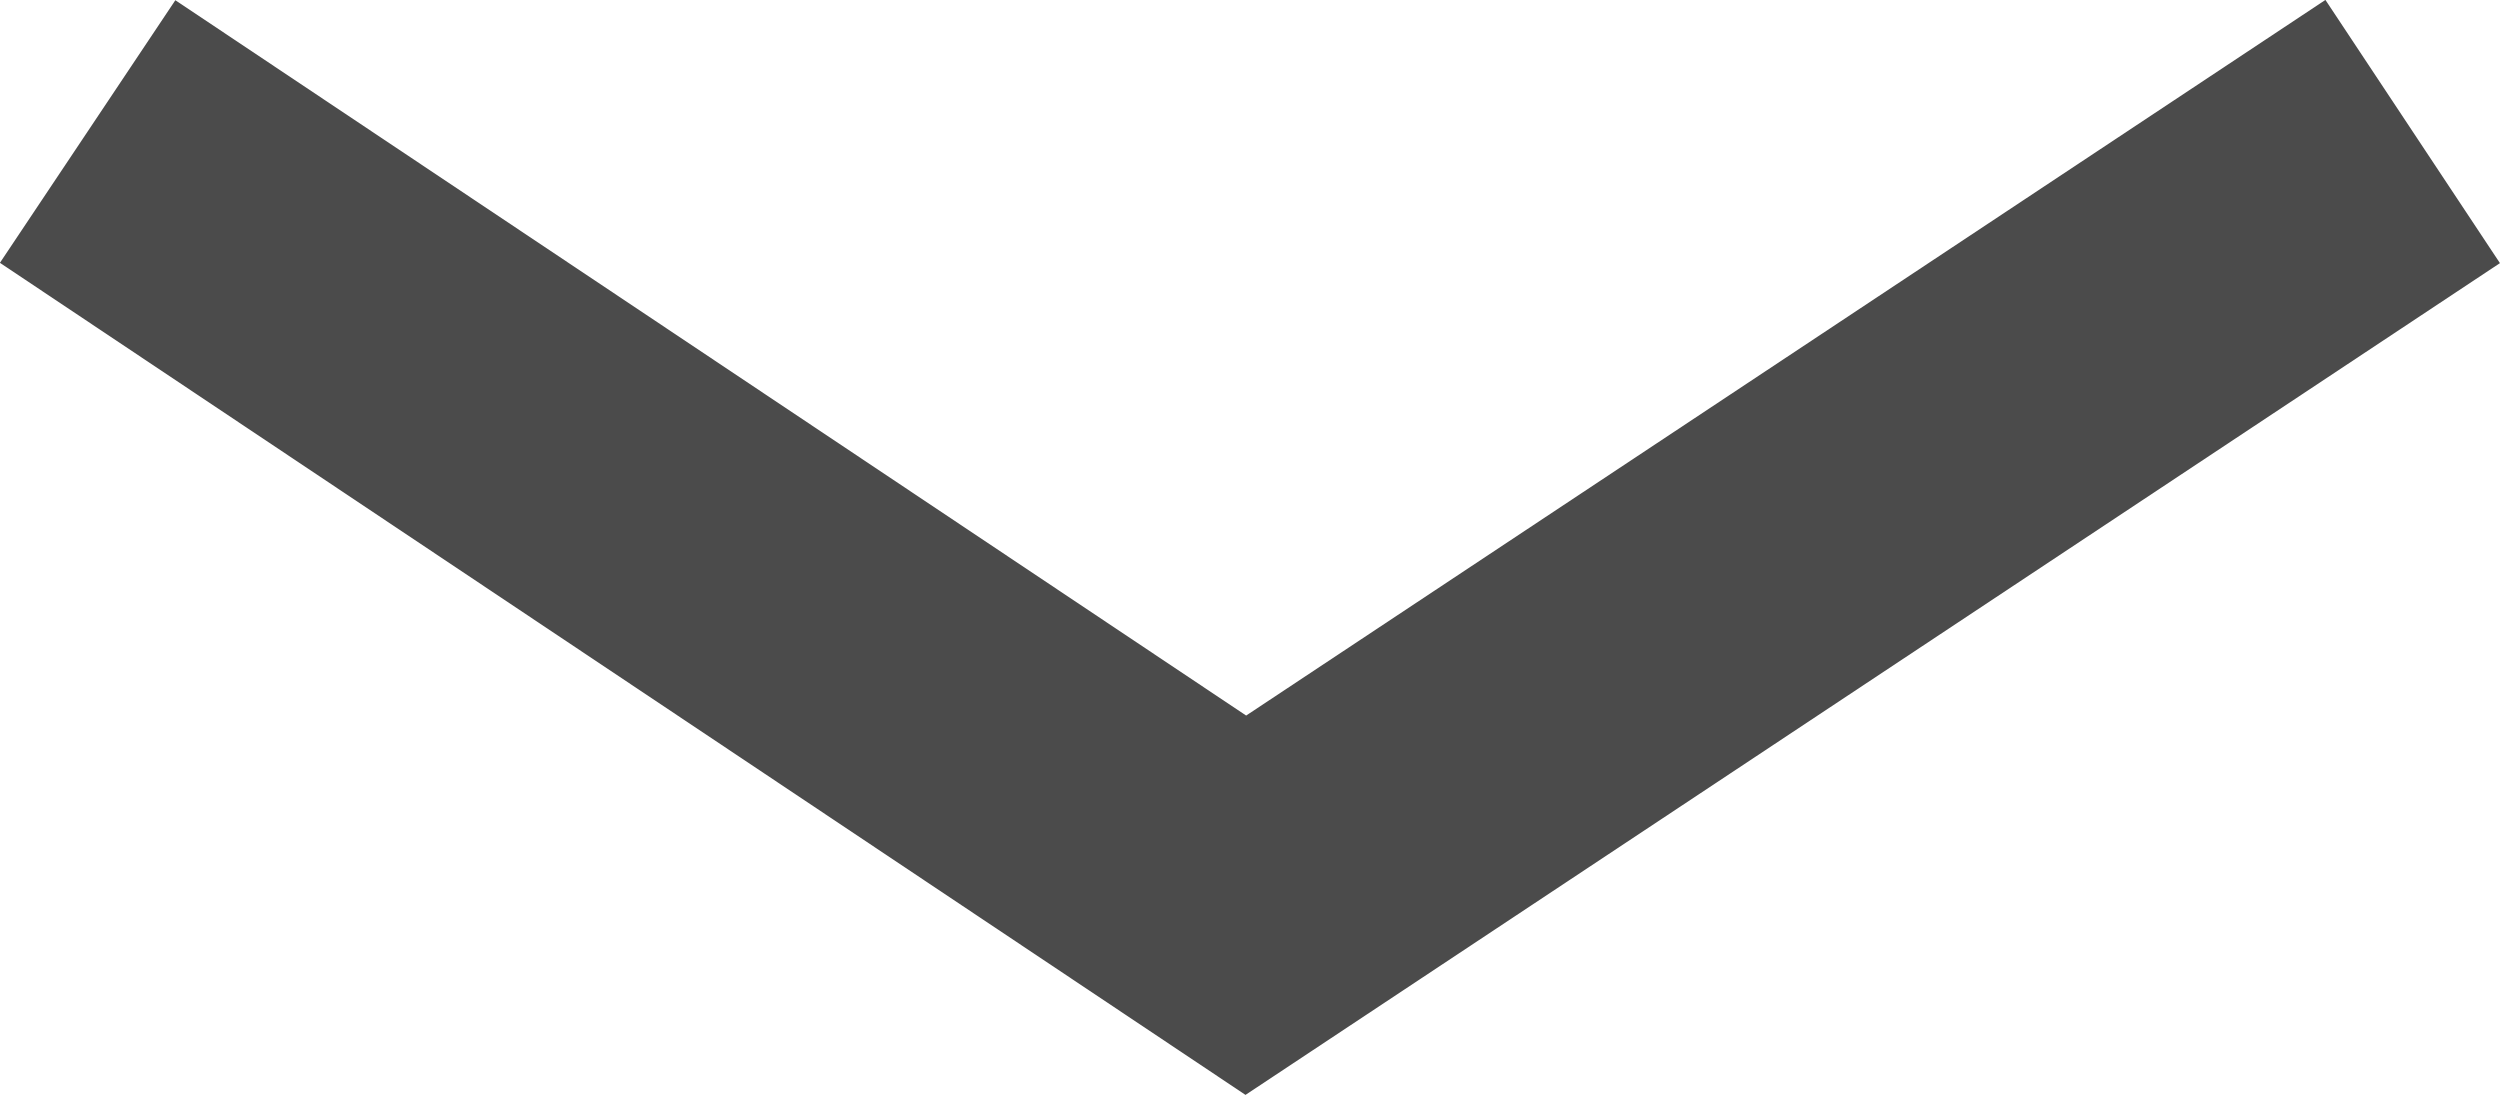 <svg xmlns="http://www.w3.org/2000/svg" width="15.833" height="6.937" viewBox="0 0 15.833 6.937">
  <path id="Path_61" data-name="Path 61" d="M1529.745,135.132l7.335,4.9,7.39-4.9" transform="translate(-1529.19 -134.299)" fill="none" stroke="#4b4b4b" stroke-width="2"/>
</svg>

